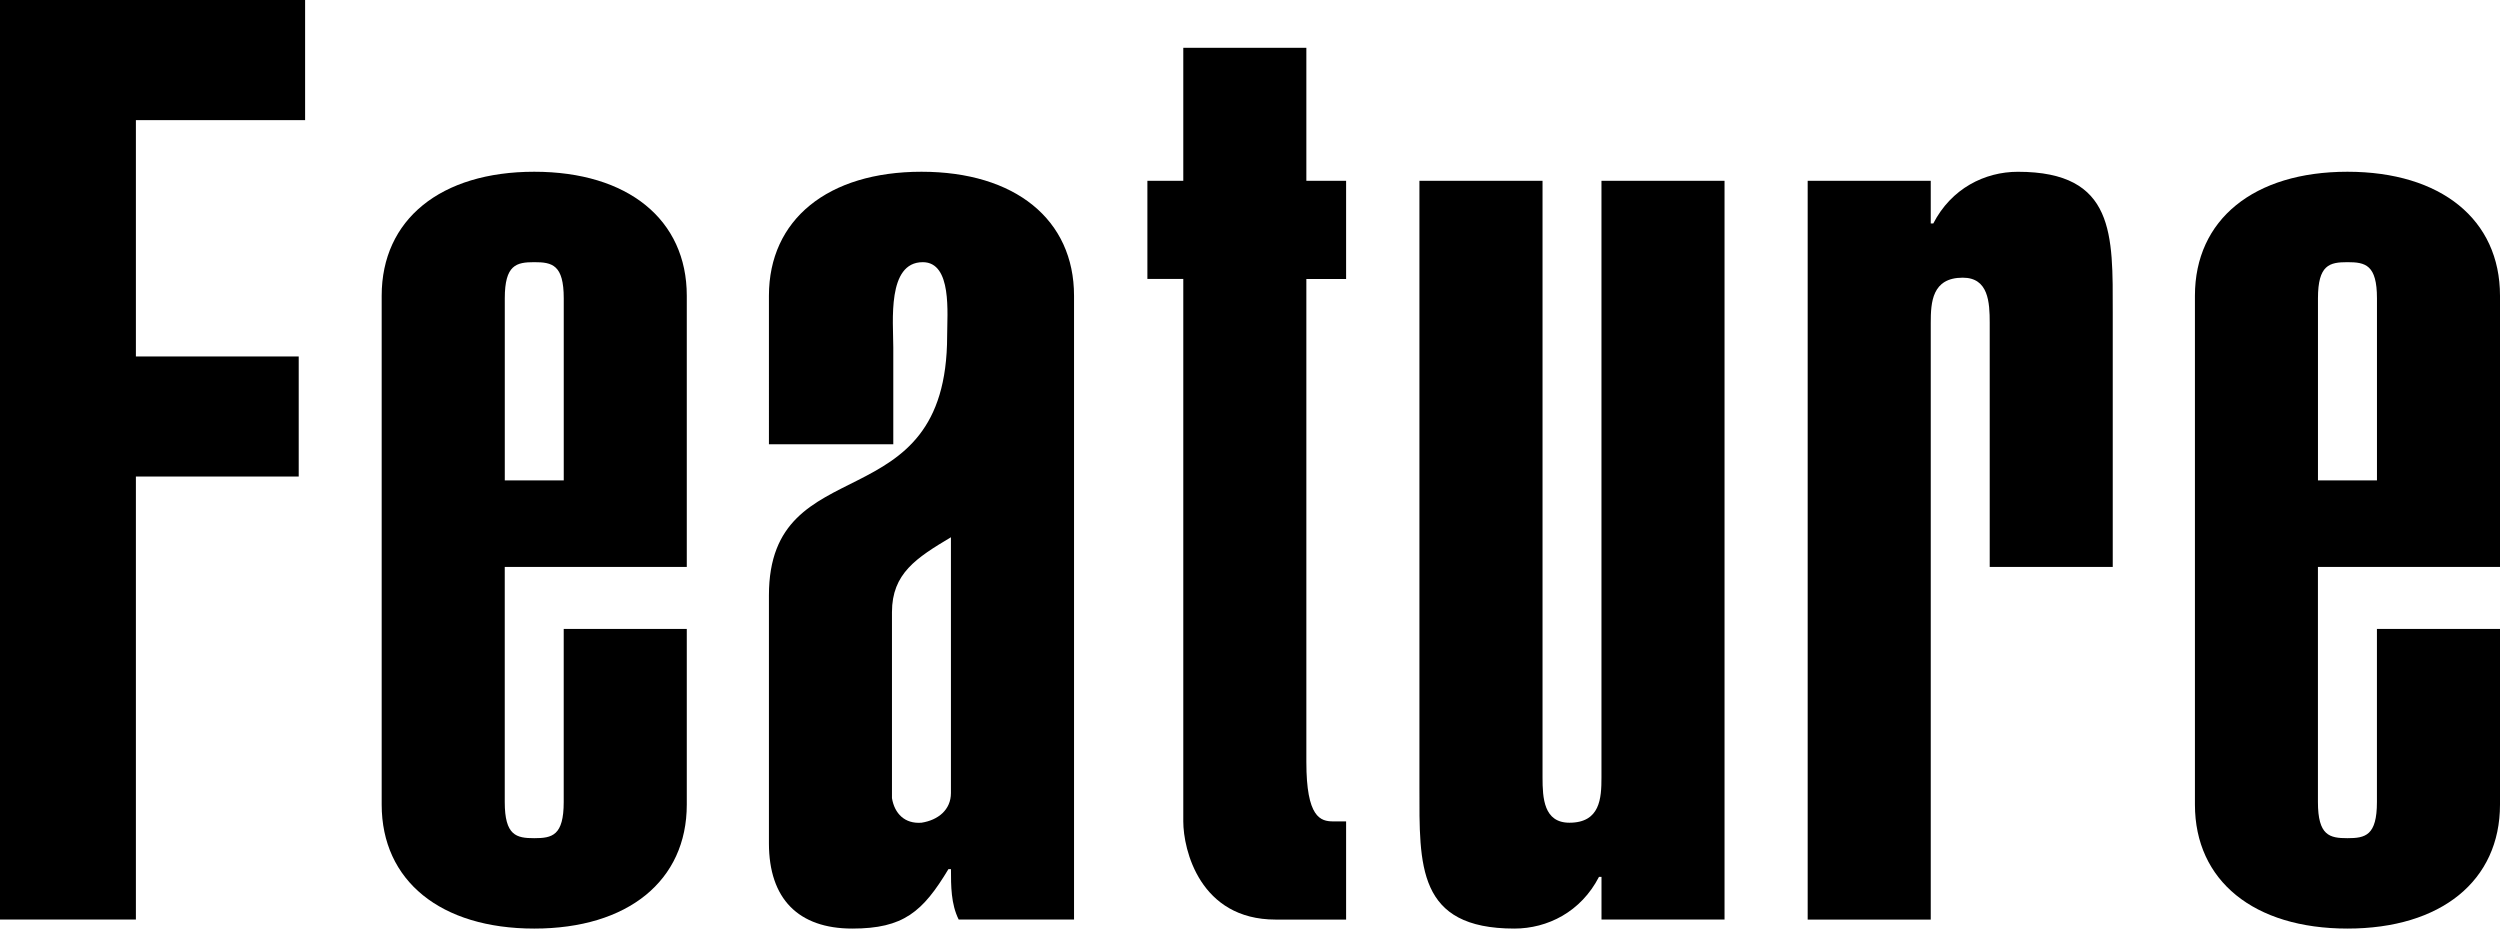 <?xml version="1.0" encoding="utf-8"?>
<!-- Generator: Adobe Illustrator 14.0.0, SVG Export Plug-In . SVG Version: 6.00 Build 43363)  -->
<!DOCTYPE svg PUBLIC "-//W3C//DTD SVG 1.1//EN" "http://www.w3.org/Graphics/SVG/1.1/DTD/svg11.dtd">
<svg version="1.1" id="レイヤー_1" xmlns="http://www.w3.org/2000/svg" xmlns:xlink="http://www.w3.org/1999/xlink" x="0px"
	 y="0px" width="70px" height="26px" viewBox="0 0 70 26" enable-background="new 0 0 70 26" xml:space="preserve">
<g>
	<path d="M0,25.747V0h8.543v3.363H3.805v6.618h4.559v3.362H3.805v12.404H0z"/>
	<path d="M19.23,17.61v4.918c0,2.134-1.651,3.472-4.271,3.472c-2.621,0-4.272-1.338-4.272-3.472V8.281
		c0-2.134,1.651-3.472,4.272-3.472c2.62,0,4.271,1.338,4.271,3.472v7.594h-5.097v6.582c0,0.939,0.324,1.012,0.826,1.012
		s0.825-0.072,0.825-1.012V17.61H19.23z M15.785,8.353c0-0.939-0.323-1.012-0.825-1.012s-0.826,0.073-0.826,1.012v5.099h1.651V8.353
		z"/>
	<path d="M30.073,25.747h-3.23c-0.216-0.435-0.216-0.94-0.216-1.411h-0.071C25.837,25.53,25.299,26,23.863,26
		c-1.507,0-2.333-0.832-2.333-2.387V16.67c0-4.194,4.99-1.988,4.99-7.268c0-0.615,0.144-2.061-0.682-2.061
		c-1.005,0-0.826,1.663-0.826,2.387v2.712h-3.482V8.281c0-2.134,1.651-3.472,4.272-3.472c2.62,0,4.271,1.338,4.271,3.472V25.747z
		 M26.626,15.043c-0.969,0.579-1.651,1.013-1.651,2.098v5.207c0.072,0.434,0.359,0.724,0.826,0.688
		c0.466-0.072,0.825-0.361,0.825-0.832V15.043z"/>
	<path d="M36.578,5.063h1.113v2.749h-1.113v13.524c0,1.556,0.395,1.663,0.754,1.663h0.359v2.749h-1.975
		c-2.118,0-2.584-1.953-2.584-2.749V7.811h-1.005V5.063h1.005V1.338h3.446V5.063z"/>
	<path d="M48.288,25.747h-3.446v-1.194h-0.071C44.268,25.53,43.334,26,42.401,26c-2.728,0-2.657-1.771-2.657-3.941V5.063h3.447
		V21.77c0,0.578,0.035,1.266,0.753,1.266c0.862,0,0.897-0.688,0.897-1.266V5.063h3.446V25.747z"/>
	<path d="M50.615,5.063h3.446v1.194h0.071c0.504-0.977,1.437-1.447,2.369-1.447c2.729,0,2.656,1.772,2.656,3.941v7.124h-3.445V9.041
		c0-0.579-0.035-1.266-0.754-1.266c-0.861,0-0.897,0.687-0.897,1.266v16.707h-3.446V5.063z"/>
	<path d="M70,17.61v4.918C70,24.662,68.349,26,65.729,26c-2.621,0-4.271-1.338-4.271-3.472V8.281c0-2.134,1.65-3.472,4.271-3.472
		C68.349,4.81,70,6.147,70,8.281v7.594h-5.098v6.582c0,0.939,0.324,1.012,0.826,1.012s0.826-0.072,0.826-1.012V17.61H70z
		 M66.555,8.353c0-0.939-0.324-1.012-0.826-1.012s-0.826,0.073-0.826,1.012v5.099h1.652V8.353z"/>
</g>
</svg>
